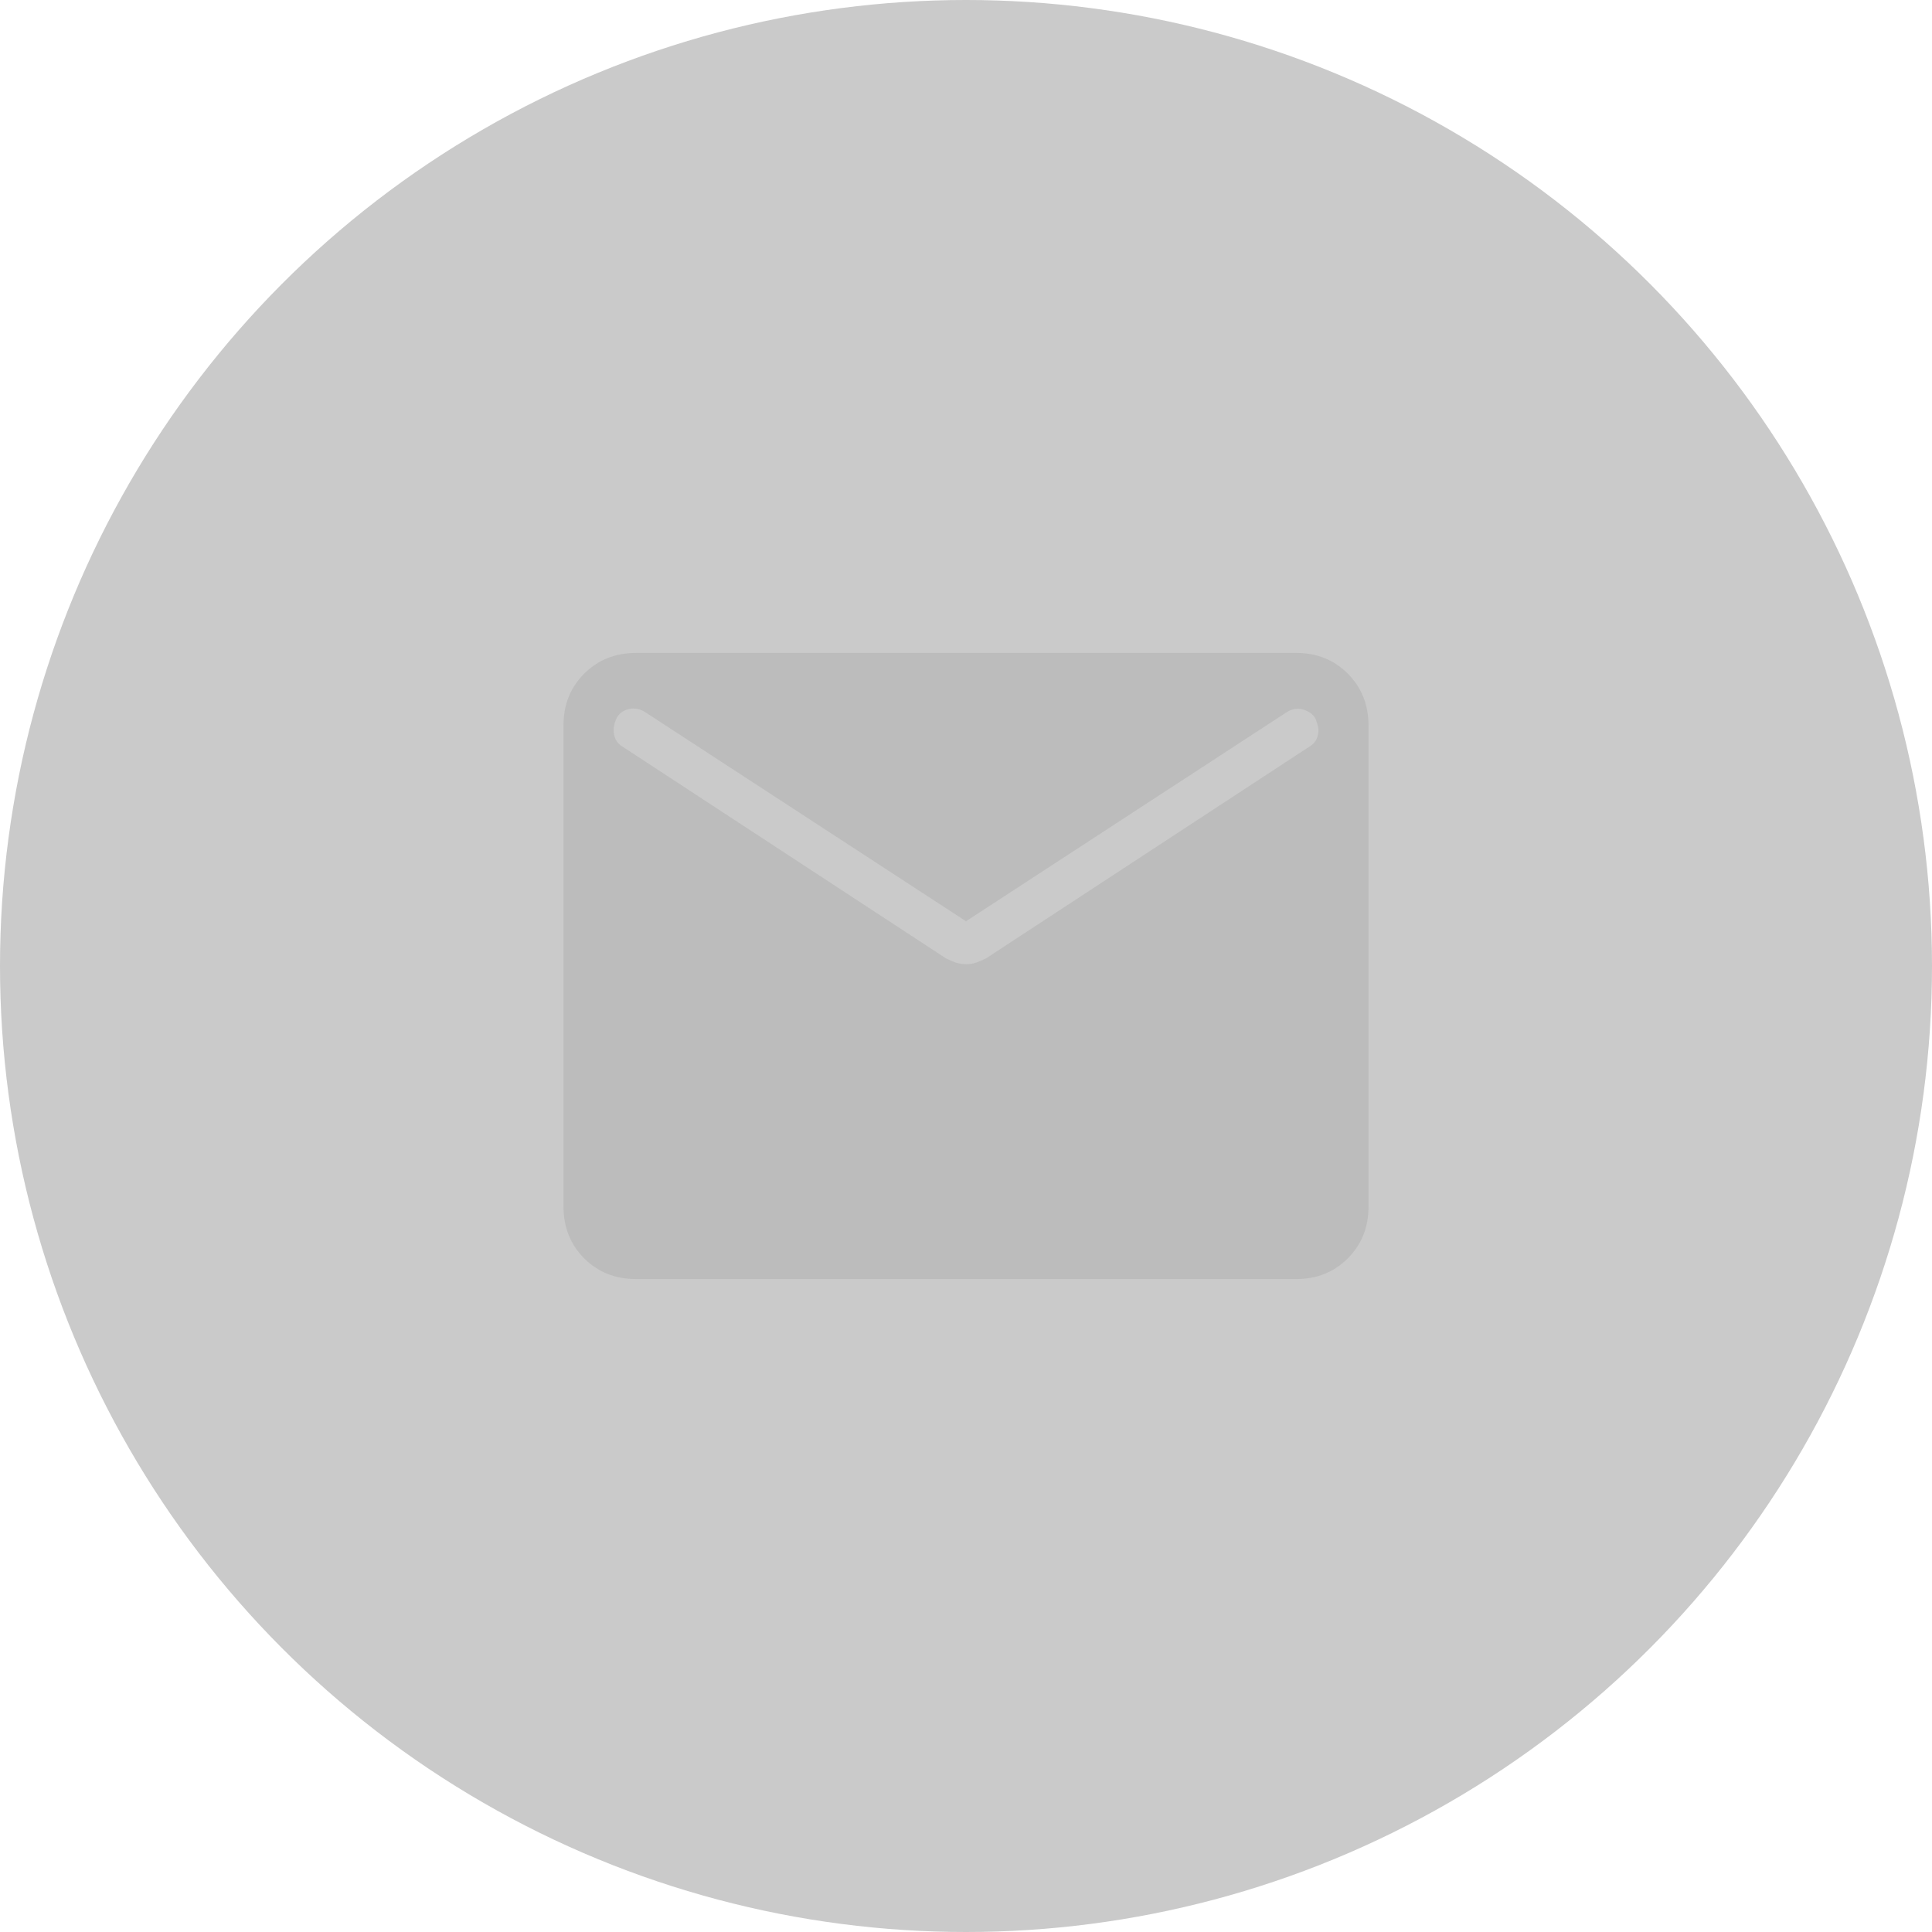 <?xml version="1.0" encoding="UTF-8"?> <svg xmlns="http://www.w3.org/2000/svg" width="45" height="45" viewBox="0 0 45 45" fill="none"><circle opacity="0.91" cx="22.5" cy="22.5" r="22.5" fill="#4D4D4D" fill-opacity="0.33"></circle><g opacity="0.91"><path d="M14.808 29.791C14.329 29.791 13.928 29.631 13.607 29.31C13.287 28.989 13.126 28.589 13.125 28.108V16.891C13.125 16.412 13.286 16.011 13.607 15.69C13.929 15.37 14.329 15.209 14.807 15.208H30.193C30.672 15.208 31.072 15.369 31.393 15.69C31.713 16.012 31.874 16.412 31.875 16.891V28.109C31.875 28.588 31.714 28.989 31.393 29.31C31.071 29.632 30.671 29.792 30.193 29.791H14.808ZM22.5 22.458C22.587 22.458 22.668 22.445 22.744 22.418C22.819 22.392 22.893 22.36 22.967 22.322L30.497 17.391C30.596 17.332 30.66 17.25 30.69 17.146C30.719 17.043 30.714 16.94 30.673 16.837C30.646 16.703 30.559 16.606 30.41 16.546C30.262 16.486 30.119 16.498 29.98 16.582L22.5 21.458L15.021 16.583C14.882 16.498 14.742 16.48 14.6 16.529C14.458 16.578 14.367 16.673 14.327 16.816C14.287 16.923 14.282 17.032 14.312 17.142C14.341 17.253 14.405 17.336 14.503 17.392L22.033 22.322C22.107 22.36 22.181 22.392 22.256 22.418C22.332 22.444 22.413 22.457 22.5 22.457" fill="#BBBBBB"></path></g></svg> 